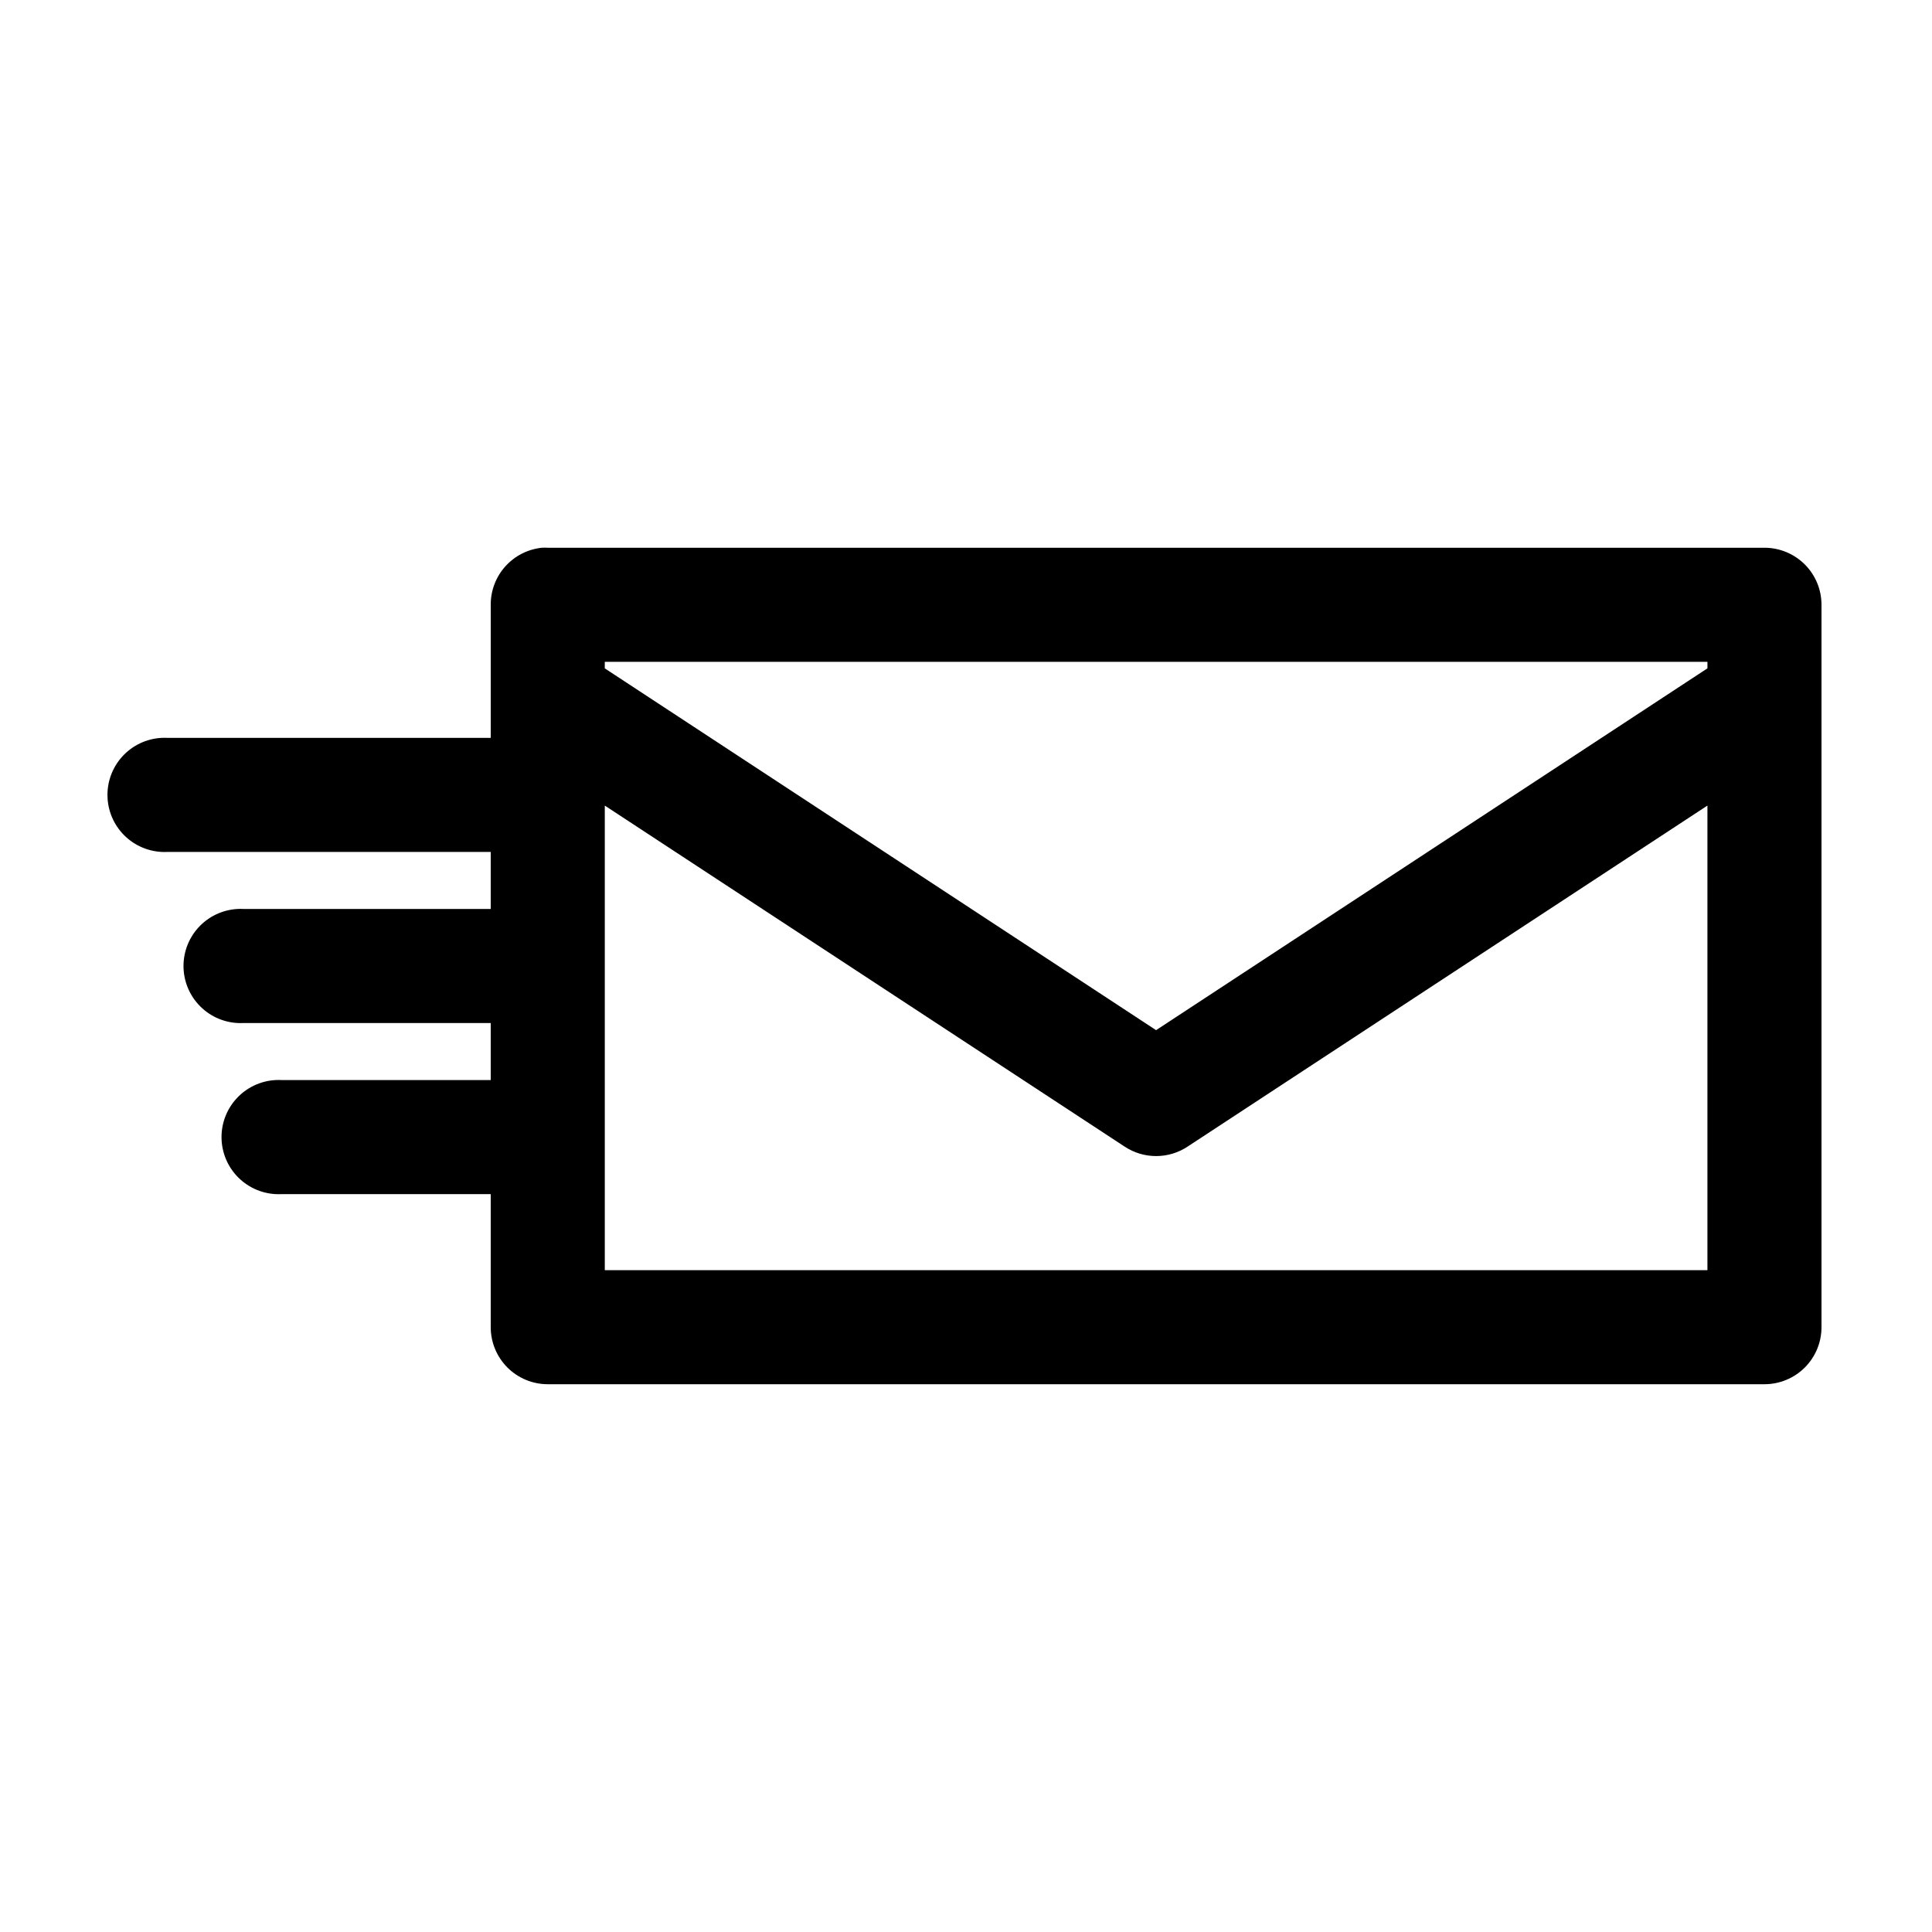 <?xml version="1.0" encoding="UTF-8"?>
<!-- Uploaded to: ICON Repo, www.iconrepo.com, Generator: ICON Repo Mixer Tools -->
<svg fill="#000000" width="800px" height="800px" version="1.1" viewBox="144 144 512 512" xmlns="http://www.w3.org/2000/svg">
 <path d="m287.59 289.16c-3.731 0.391-7.18 2.156-9.684 4.949-2.5 2.793-3.875 6.414-3.856 10.164v35.27h-85.648c-0.523-0.027-1.051-0.027-1.574 0-4.008 0.207-7.769 2-10.457 4.981-2.688 2.984-4.082 6.91-3.871 10.918 0.207 4.012 2 7.773 4.984 10.461 2.981 2.684 6.91 4.078 10.918 3.867h85.648v15.113h-65.496c-0.523-0.027-1.051-0.027-1.574 0-4.008 0.211-7.769 2-10.457 4.984-2.688 2.981-4.082 6.91-3.871 10.918 0.207 4.008 2 7.773 4.984 10.457 2.981 2.688 6.91 4.082 10.918 3.871h65.496v15.113h-55.418c-0.527-0.027-1.051-0.027-1.578 0-4.008 0.207-7.769 2-10.457 4.984-2.688 2.981-4.078 6.91-3.871 10.918 0.211 4.008 2.004 7.769 4.984 10.457 2.984 2.688 6.91 4.078 10.922 3.871h55.418v35.266c0 4.008 1.594 7.852 4.426 10.688 2.836 2.832 6.68 4.426 10.688 4.426h322.44c4.008 0 7.852-1.594 10.688-4.426 2.836-2.836 4.426-6.68 4.426-10.688v-191.45c0-4.008-1.59-7.852-4.426-10.688-2.836-2.832-6.68-4.426-10.688-4.426h-322.44c-0.523-0.027-1.051-0.027-1.574 0zm16.688 30.23h292.21v1.73l-146.11 95.883-146.11-95.883zm0 38.098 137.76 90.371c2.473 1.641 5.375 2.512 8.344 2.512s5.871-0.871 8.344-2.512l137.76-90.371v123.12h-292.21z"/>
</svg>